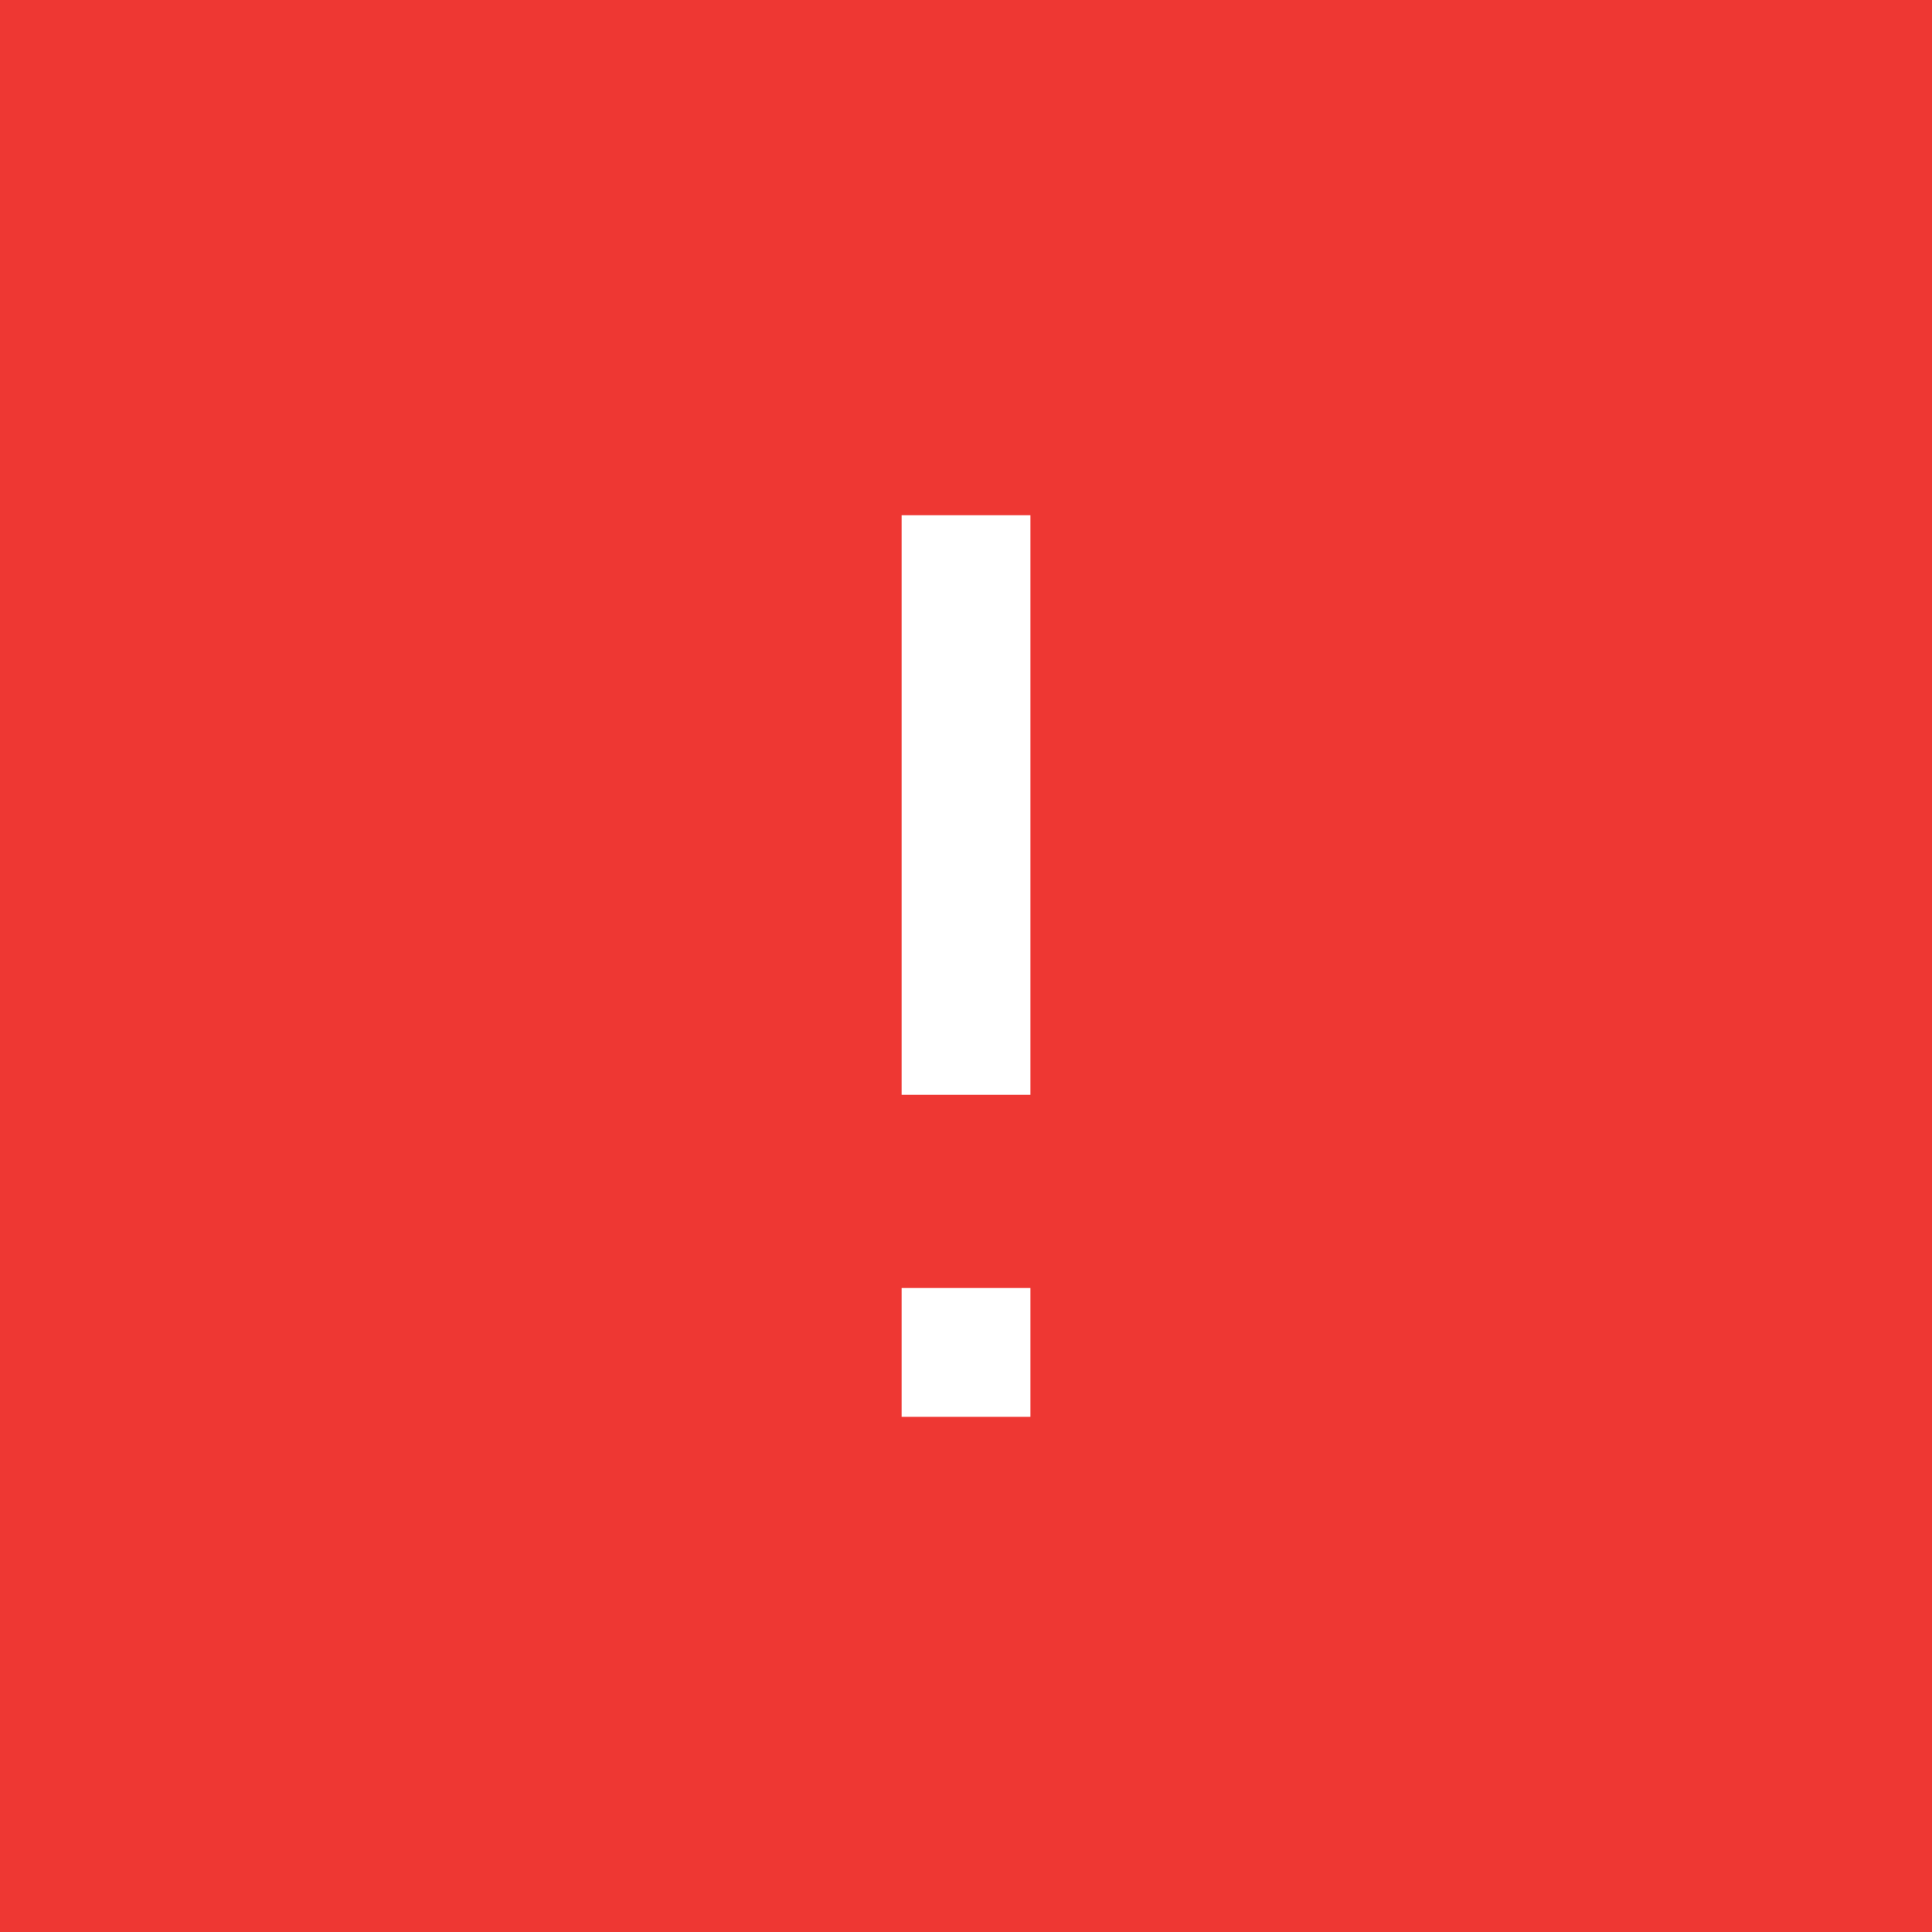 <svg width="40" height="40" viewBox="0 0 40 40" fill="none" xmlns="http://www.w3.org/2000/svg">
<rect x="0" y="0" width="40" height="40" fill="#333333" stroke="none"/>
<circle cx="20" cy="20" r="20" fill="#EE3733"/>
<rect width="40" height="40" fill="#EE3733"/>
<path d="M18.667 22.667V10.667H21.334V22.667H18.667ZM18.667 29.334V26.667H21.334V29.334H18.667Z" fill="white"/>
</svg>
